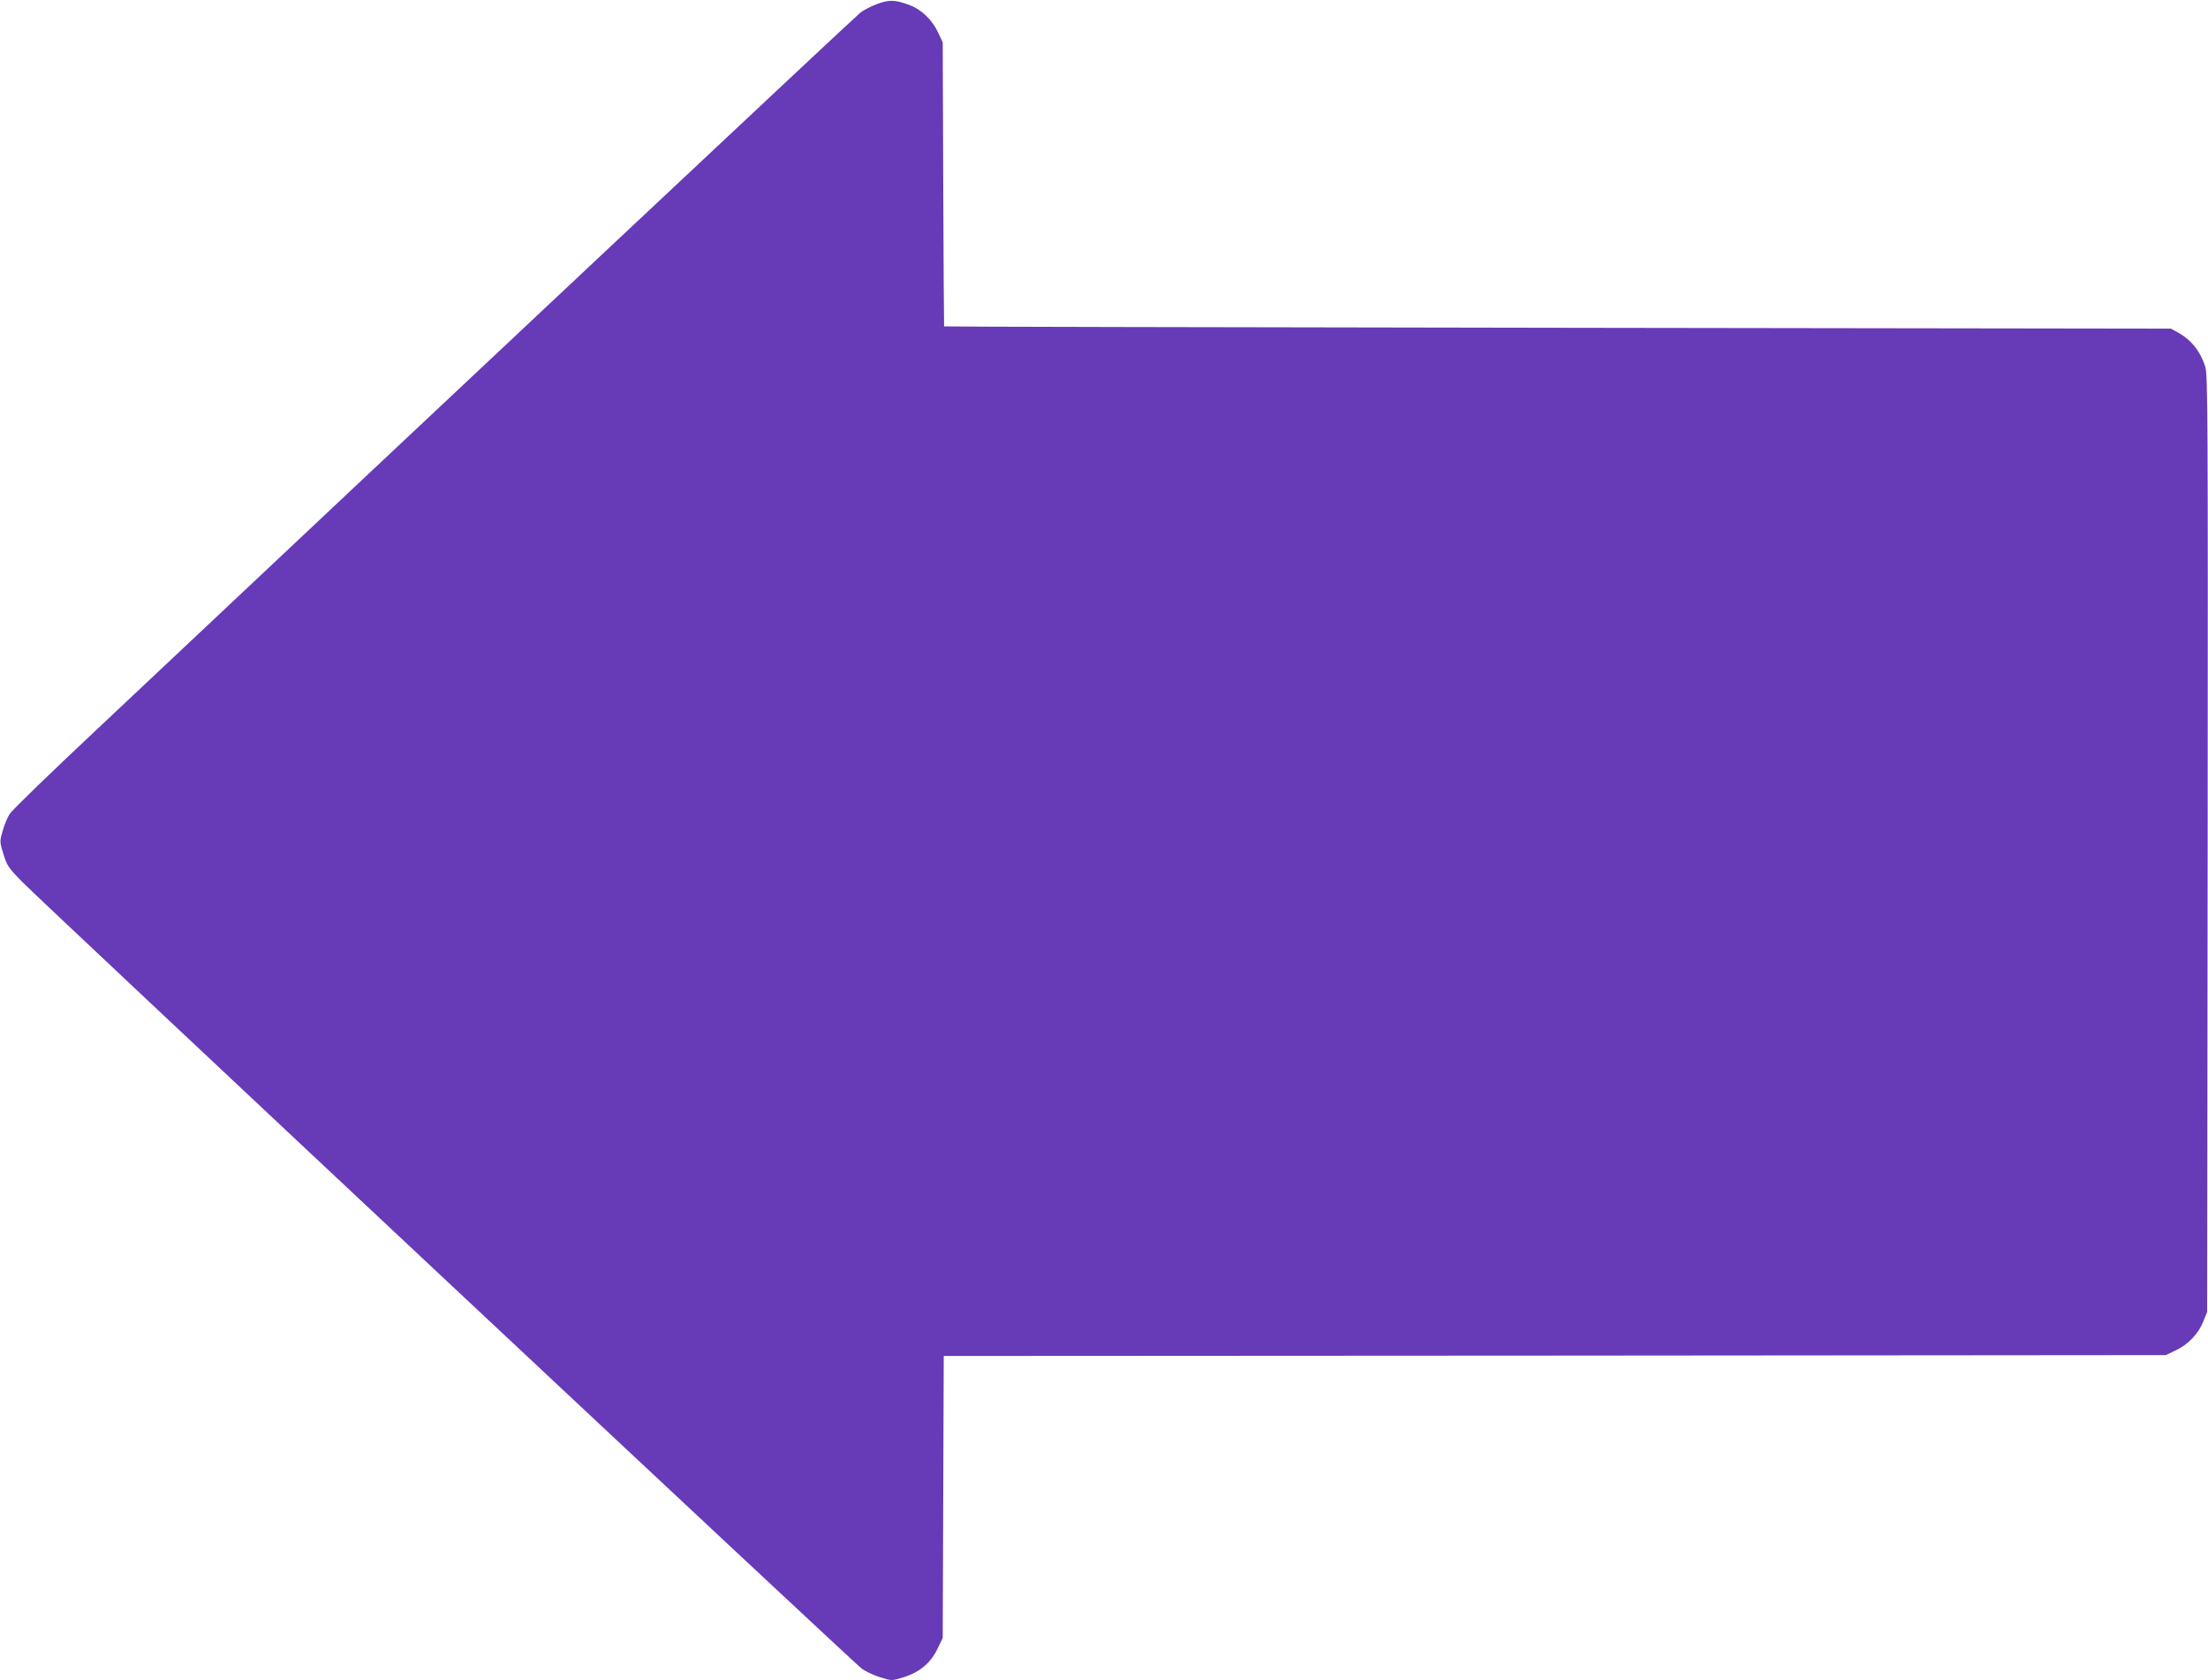 <?xml version="1.0" standalone="no"?>
<!DOCTYPE svg PUBLIC "-//W3C//DTD SVG 20010904//EN"
 "http://www.w3.org/TR/2001/REC-SVG-20010904/DTD/svg10.dtd">
<svg version="1.0" xmlns="http://www.w3.org/2000/svg"
 width="1280pt" height="974pt" viewBox="0 0 1280 974"
 preserveAspectRatio="xMidYMid meet">
<g transform="translate(0,974) scale(0.1,-0.1)"
fill="#673ab7" stroke="none">
<path d="M5083 9716 c-35 -13 -77 -35 -95 -49 -27 -20 -2353 -2203 -4420
-4149 -269 -252 -499 -475 -512 -496 -13 -21 -32 -66 -41 -100 -17 -59 -17
-63 5 -133 20 -66 28 -79 113 -165 125 -127 4812 -4519 4861 -4555 21 -16 69
-39 107 -51 67 -21 68 -21 129 -3 97 29 162 82 202 162 l33 68 3 817 3 818
3542 2 3542 3 57 27 c72 34 131 95 160 166 l23 57 3 2715 c2 2474 1 2719 -14
2765 -29 90 -82 156 -159 198 l-40 22 -3555 5 c-1955 3 -3556 6 -3557 8 -1 1
-3 372 -5 825 l-3 822 -27 57 c-34 73 -95 132 -166 159 -84 31 -118 32 -189 5z"/>
</g>
</svg>
